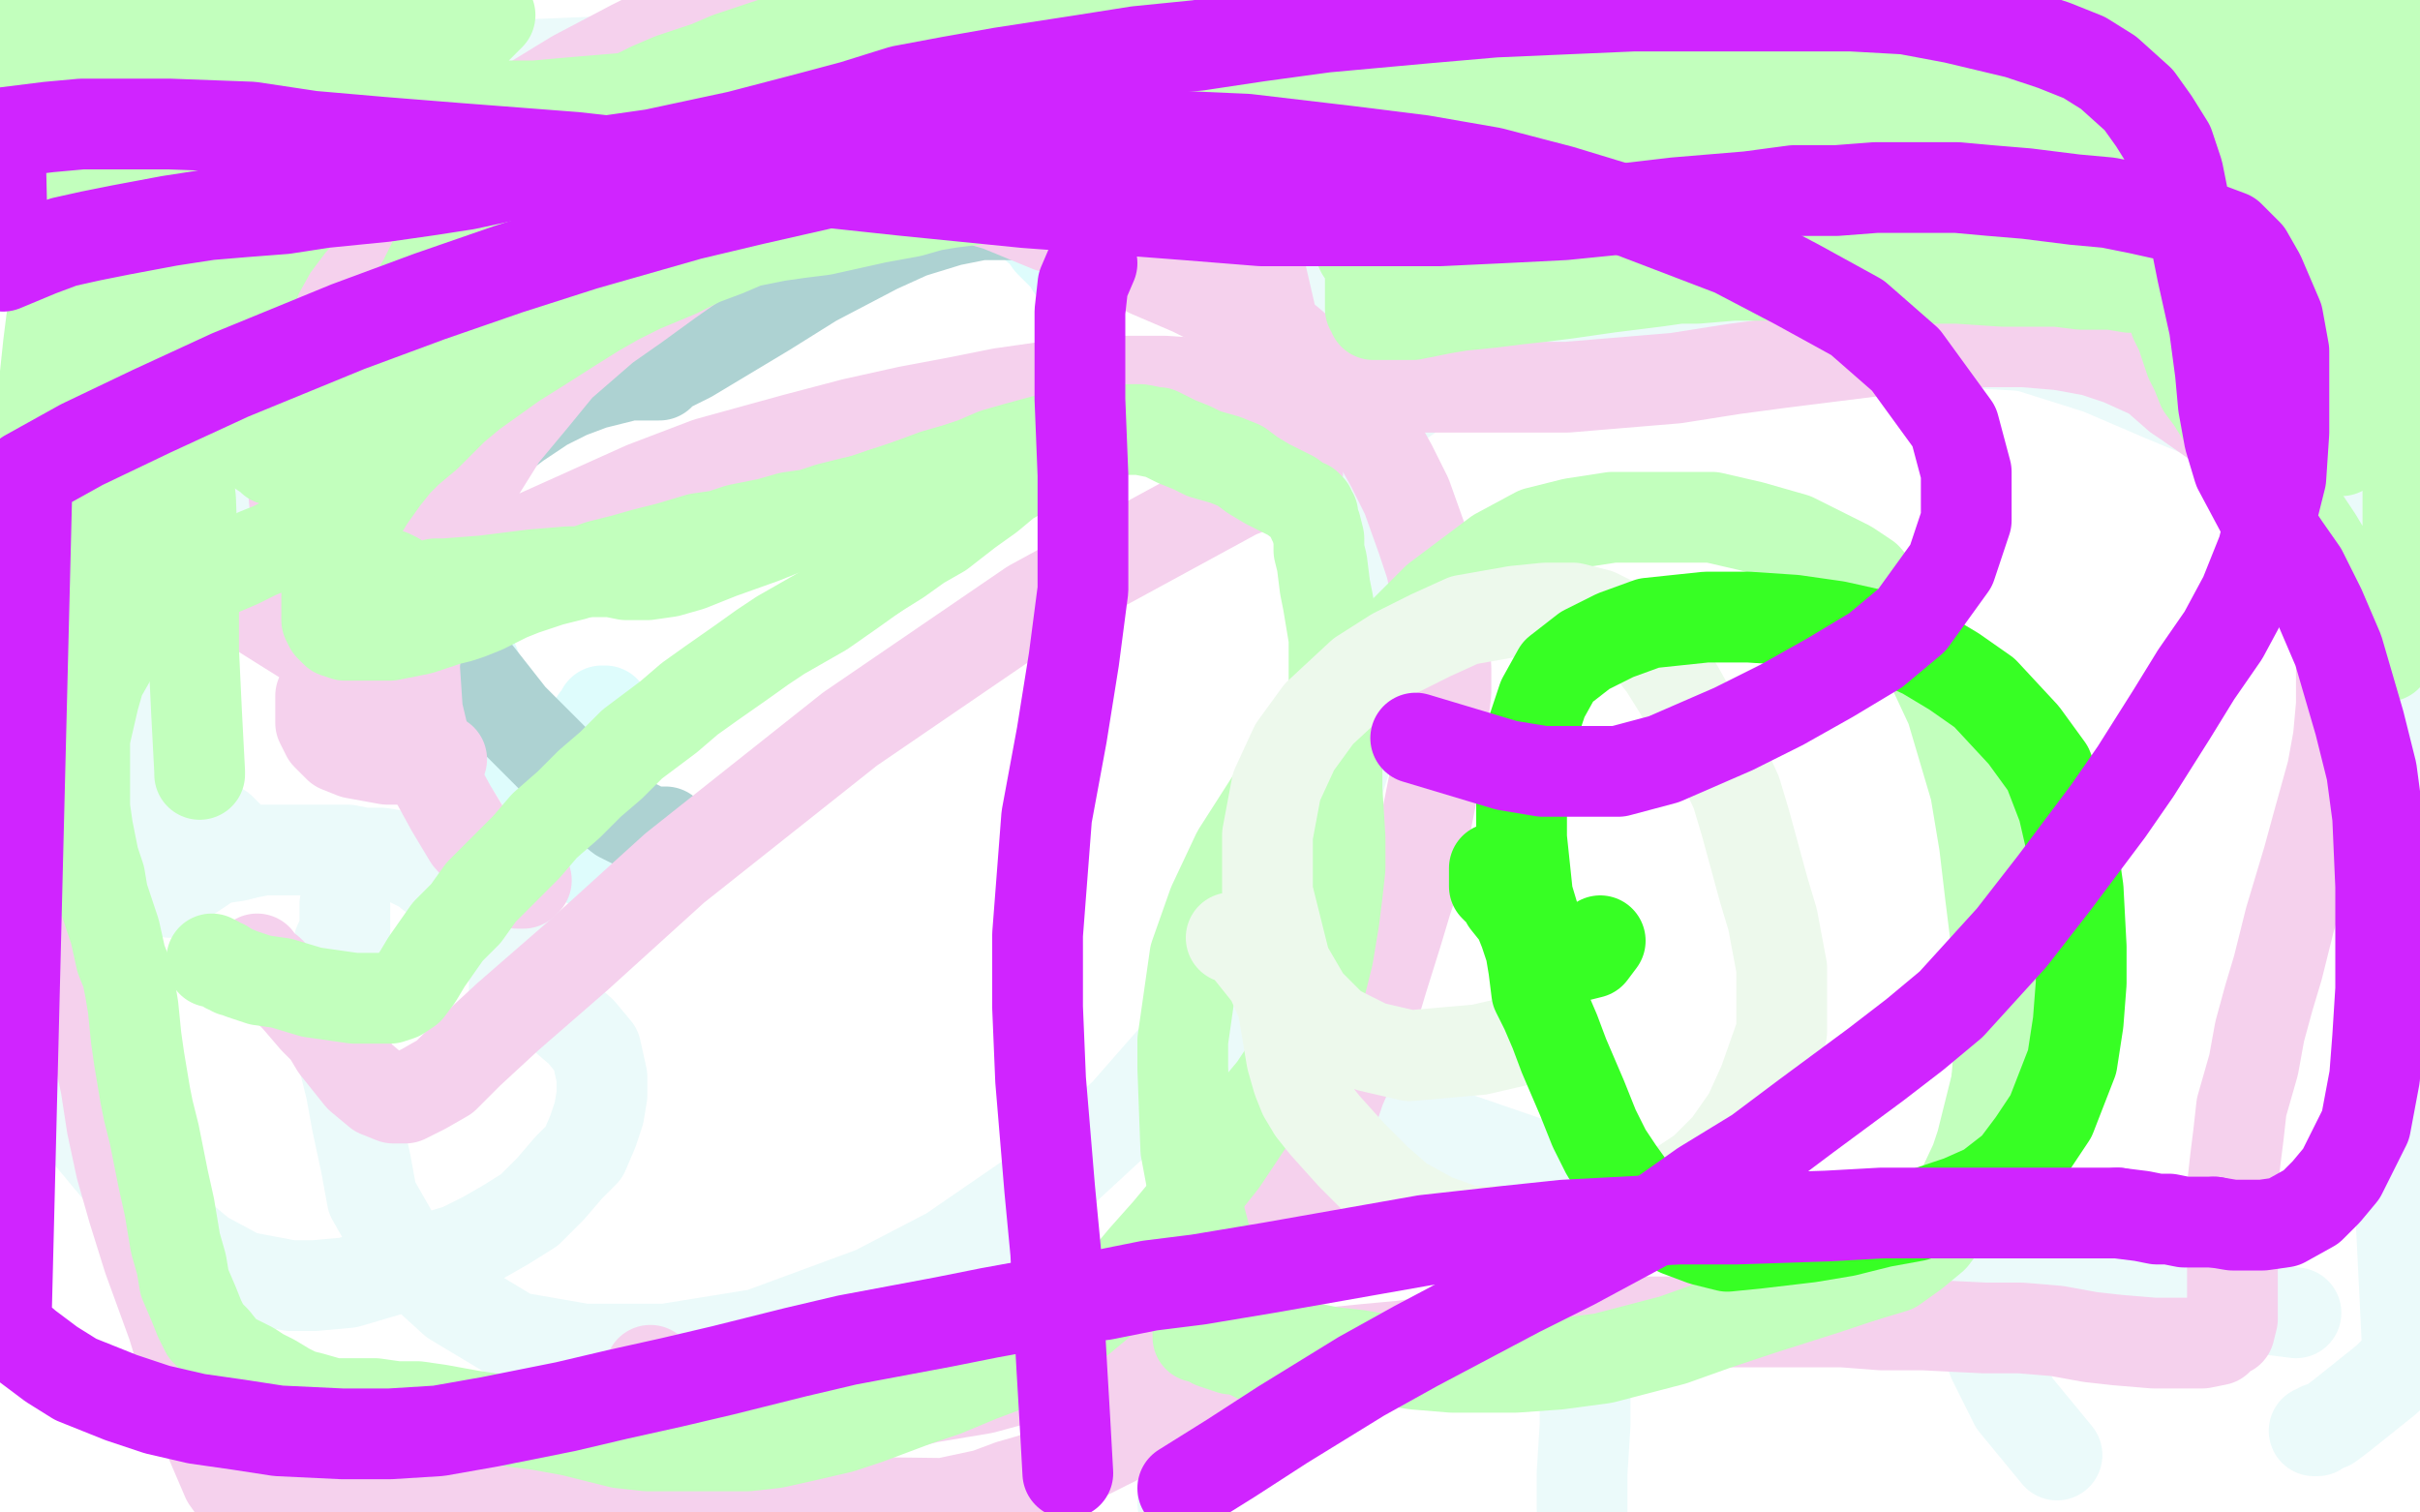 <?xml version="1.0" standalone="no"?>
<!DOCTYPE svg PUBLIC "-//W3C//DTD SVG 1.1//EN"
"http://www.w3.org/Graphics/SVG/1.1/DTD/svg11.dtd">

<svg width="800" height="500" version="1.1" xmlns="http://www.w3.org/2000/svg" xmlns:xlink="http://www.w3.org/1999/xlink" style="stroke-antialiasing: false"><desc>This SVG has been created on https://colorillo.com/</desc><rect x='0' y='0' width='800' height='500' style='fill: rgb(255,255,255); stroke-width:0' /><polyline points="76,277 73,274 73,274 66,270 66,270 52,264 52,264 36,259 36,259 18,258 18,258 0,258 0,258 15,358 40,388 55,405 67,415 80,422 96,425 104,425 115,424 132,419 142,416 152,413 160,409 167,405 175,400 182,393 188,386 193,381 196,374 198,368 199,362 199,356 197,347 192,341 185,335 178,328 172,320 168,314 164,308 161,305 158,302 155,298 152,295 149,293 145,291 140,287 136,285 132,283 126,282 120,282 115,281 108,281 102,281 98,281 91,281 87,281 82,282 78,283 71,284 68,286 65,288 62,290 59,292 57,293 56,294 56,295 56,294 56,292 56,288 56,285 56,279 56,273 56,266 56,255 56,238 61,195 70,165 83,128 100,90 117,56 136,23 425,11 434,43 439,64 444,86 445,102 448,130 450,152 451,169 451,188 451,206 451,226 449,238 443,257 435,276 433,280 421,303 411,319 393,344 372,368 346,392 314,414 289,427 251,441 220,446 193,446 170,442 150,430 139,420 131,410 123,396 121,385 118,371 116,360 114,352 113,345 112,338 111,331 111,325 111,319 112,312 113,310 114,308 114,307 114,306 114,305 114,303 114,302 114,301 114,300 114,299" style="fill: none; stroke: #ebfafa; stroke-width: 30; stroke-linejoin: round; stroke-linecap: round; stroke-antialiasing: false; stroke-antialias: 0; opacity: 1.0"/>
<polyline points="167,283 166,280 166,280 165,276 165,276 164,272 164,272 161,264 161,264 158,257 158,257 155,250 155,250 152,242 152,242 146,228 142,217 140,207 139,193 139,183 139,173 142,161 151,143 160,132 170,122 182,111 194,102 207,93 217,88 231,82 242,79 254,77 265,77 275,76 284,76 292,75 304,72 313,69 322,67 332,66 343,66 356,66 371,72 383,78 393,82 406,87 419,91 430,93 442,94 452,96 463,98 468,100 473,101 477,104 482,107 486,110 488,112 490,114 490,118 489,118 483,119 474,125 450,142 434,153" style="fill: none; stroke: #ebfafa; stroke-width: 30; stroke-linejoin: round; stroke-linecap: round; stroke-antialiasing: false; stroke-antialias: 0; opacity: 1.0"/>
<polyline points="170,334 170,333 170,333 170,331 170,331 170,327 170,327 170,324 170,324 170,321 170,321 170,317 170,317 170,314 170,314 170,310 170,307 170,301 170,297 170,292 170,287 170,285 170,284 169,284" style="fill: none; stroke: #ebfafa; stroke-width: 30; stroke-linejoin: round; stroke-linecap: round; stroke-antialiasing: false; stroke-antialias: 0; opacity: 1.0"/>
<polyline points="411,334 411,336 411,336 412,341 412,341 425,350 425,350 464,370 464,370 560,403 560,403 601,411 601,411 665,422 759,434" style="fill: none; stroke: #ebfafa; stroke-width: 30; stroke-linejoin: round; stroke-linecap: round; stroke-antialiasing: false; stroke-antialias: 0; opacity: 1.0"/>
<polyline points="494,107 495,107 495,107 504,107 504,107 539,107 539,107 682,115 682,115" style="fill: none; stroke: #ebfafa; stroke-width: 30; stroke-linejoin: round; stroke-linecap: round; stroke-antialiasing: false; stroke-antialias: 0; opacity: 1.0"/>
<polyline points="651,109 656,110 656,110 694,122 694,122 715,131 715,131 773,155 773,155" style="fill: none; stroke: #ebfafa; stroke-width: 30; stroke-linejoin: round; stroke-linecap: round; stroke-antialiasing: false; stroke-antialias: 0; opacity: 1.0"/>
<polyline points="762,149 762,150 762,150 766,153 766,153 772,157 772,157 782,164 782,164 796,449 789,456 779,464 774,468 770,471 767,472 766,473 765,473" style="fill: none; stroke: #ebfafa; stroke-width: 30; stroke-linejoin: round; stroke-linecap: round; stroke-antialiasing: false; stroke-antialias: 0; opacity: 1.0"/>
<polyline points="655,438 655,439 655,439 655,440 655,440 659,450 659,450 666,464 666,464 680,481 680,481" style="fill: none; stroke: #ebfafa; stroke-width: 30; stroke-linejoin: round; stroke-linecap: round; stroke-antialiasing: false; stroke-antialias: 0; opacity: 1.0"/>
<polyline points="528,403 528,406 528,406 528,415 528,415 527,433 527,433 524,455 524,455 524,471 524,471 523,487 523,487 523,499" style="fill: none; stroke: #ebfafa; stroke-width: 30; stroke-linejoin: round; stroke-linecap: round; stroke-antialiasing: false; stroke-antialias: 0; opacity: 1.0"/>
<polyline points="394,366 394,371 394,371 394,384 394,384 394,403 394,403 394,418 394,418 394,432 394,432 393,449 393,449 392,462 391,475 391,486 391,497" style="fill: none; stroke: #ebfafa; stroke-width: 30; stroke-linejoin: round; stroke-linecap: round; stroke-antialiasing: false; stroke-antialias: 0; opacity: 1.0"/>
<polyline points="209,297 208,297 208,297 205,294 205,294 203,289 203,289 201,282 201,282 200,271 200,271 200,260 200,257 200,250 200,245 200,241 200,237 200,235 199,235 199,236 197,238 195,241 192,245 191,249 190,252 188,256 188,260 188,265 188,269 188,274 189,277 190,279 191,280 192,282 193,283 193,284 194,284 194,285 194,284 194,281 193,278 191,274 189,271 186,267 183,263 181,260 179,258 177,255 175,252 174,251 172,248 171,246 169,244 168,242 167,240 165,238 163,235 162,232 161,230 159,228 159,225 158,223 157,220 155,215 154,211 154,207 153,201 152,195 152,188 152,183 152,178 152,174 152,171 152,167 153,165 153,163 155,159 156,157 157,154 158,152 159,149 160,147 162,145 164,143 166,141 170,138 172,137 176,133 182,129 187,124 193,120 199,115 207,109 214,104 222,100 229,96 235,94 242,91 250,89 258,87 266,84 274,82 281,79 290,74 294,73 299,70 303,69 307,68 310,67 314,67 317,66 321,66 326,66 330,66 334,68 340,73 345,77 347,80 350,83 352,85 353,86 354,87 354,88" style="fill: none; stroke: #defcfc; stroke-width: 30; stroke-linejoin: round; stroke-linecap: round; stroke-antialiasing: false; stroke-antialias: 0; opacity: 1.0"/>
<polyline points="220,275 219,275 219,275 217,275 217,275 215,275 215,275 205,270 205,270 188,256 188,256 169,237 169,237 158,223 158,223 145,207 139,197 133,189 129,183 128,180 126,177 126,175 126,174 126,173 127,171 131,169 137,164 145,158 155,151 163,146 171,140 180,134 188,130 196,127 204,125 208,124 215,124 217,124 218,124 220,122 222,121 228,118 253,103 269,93 290,82 301,77 314,73 324,71 331,71 337,71 343,72 349,73 355,74 361,75 370,76 376,78 382,81 388,85 391,87 394,90 396,91 396,92 397,92" style="fill: none; stroke: #add2d2; stroke-width: 30; stroke-linejoin: round; stroke-linecap: round; stroke-antialiasing: false; stroke-antialias: 0; opacity: 1.0"/>
<polyline points="25,142 28,149 28,149 39,164 39,164 57,182 57,182 73,194 73,194 92,206 92,206 108,216 108,216 118,221 118,221 127,226 132,228 134,228 135,228 133,228 129,224 124,220 118,213 111,205 106,196 102,188 100,178 98,173 97,162 97,155 97,147 97,139 97,129 100,116 102,112 103,105 106,99 108,94 112,88 117,80 120,76 124,70 125,69 128,66 131,64 134,61 139,58 147,52 157,46 172,36 190,25 209,15 225,7 235,2 405,0 406,9 409,26 411,53 412,57 414,76 417,91 420,104 423,116 427,131 429,142 429,151 429,156 426,156 422,158 409,163 341,200 281,241 223,287 191,316 168,336 155,348 147,356 140,360 134,363 130,363 125,361 119,356 115,351 111,346 108,341 104,337 98,330 94,326 91,323 89,321 87,320 86,319 85,318 85,317" style="fill: none; stroke: #f5d1ed; stroke-width: 30; stroke-linejoin: round; stroke-linecap: round; stroke-antialiasing: false; stroke-antialias: 0; opacity: 1.0"/>
<polyline points="174,291 173,292 173,292 171,292 171,292 167,290 167,290 162,285 162,285 155,277 149,267 143,256 138,235 137,220 139,203 144,186 156,160 166,144 176,132 185,121 200,108 210,101 221,93 231,86 242,79 257,73 268,70 279,68 289,66 300,66 315,65 323,66 330,68 347,75 353,77 359,79 365,82 374,87 380,90 387,93 394,96 400,99 407,102 418,108 426,113 433,119 440,125 449,137 455,145 460,154 465,164 470,178 473,187 475,196 477,205 478,221 478,229 477,237 477,246 474,259 472,269 470,279 468,289 465,298 462,308 457,324 454,334 450,344 443,360 439,372 434,385 428,397 422,408 414,425 409,435 404,445 398,453 389,462 383,467 372,474 369,476 361,480 349,486 341,489 334,491 326,494 312,497 232,496 228,488 222,474 217,459 215,453" style="fill: none; stroke: #f5d1ed; stroke-width: 30; stroke-linejoin: round; stroke-linecap: round; stroke-antialiasing: false; stroke-antialias: 0; opacity: 1.0"/>
<polyline points="146,251 137,251 137,251 128,251 128,251 117,249 117,249 112,247 112,247 108,243 108,243 106,239 106,239 106,230 106,230 111,222 120,212 132,202 147,193 173,179 193,170 213,161 234,153 263,145 282,140 300,136 316,133 331,130 352,127 364,126 375,126 385,126 400,127 410,128 420,128 431,128 442,128 458,128 468,128 479,128 490,128 507,128 518,128 530,127 542,126 554,125 573,122 588,120 604,118 620,116 642,114 656,113 669,113 681,114 692,116 701,119 712,124 720,131 723,133 733,140 739,145 745,150 751,156 756,163 763,174 767,181 771,190 773,198 774,213 774,223 774,233 773,244 771,255 766,273 763,284 760,294 757,304 753,320 750,330 747,341 745,352 741,366 740,375 739,383 738,392 738,400 738,411 738,418 738,424 738,429 738,433 738,436 737,440 735,441 733,443 728,444 723,444 715,444 712,444 700,443 691,442 680,440 668,439 656,439 636,438 622,438 609,437 596,437 577,437 566,437 544,437 533,437 519,439 509,440 499,441 489,442 478,443 463,445 452,446 442,447 431,448 420,449 405,449 395,450 385,451 375,451 359,453 348,455 336,456 325,459 307,462 295,465 283,469 270,473 258,477 240,482 229,485 218,487 208,489 193,492 184,494 175,495 165,496 155,498 80,496 75,489 69,475 65,463 61,451 57,438 49,416 44,400 40,386 37,372 35,359 31,340 29,326 27,313 26,299 23,282 22,274 21,267 21,260 21,253 22,243 23,237 24,231 25,225 27,215 29,207 32,201 35,195 37,190 39,183 40,179 42,175 43,171 46,167 47,164 48,160 49,156 50,153 52,149 52,148" style="fill: none; stroke: #f5d1ed; stroke-width: 30; stroke-linejoin: round; stroke-linecap: round; stroke-antialiasing: false; stroke-antialias: 0; opacity: 1.0"/>
<polyline points="130,198 125,198 125,198" style="fill: none; stroke: #121212; stroke-width: 30; stroke-linejoin: round; stroke-linecap: round; stroke-antialiasing: false; stroke-antialias: 0; opacity: 1.0"/>
<polyline points="77,321 74,319 74,319 71,318 71,318 70,318 70,318 70,317 70,317 72,318 75,320 80,322 86,324 93,325 103,328 110,329 117,330 123,330 129,330 132,329 135,327 138,323 141,318 148,308 154,302 159,295 165,289 174,280 180,273 188,266 195,259 202,253 209,246 221,237 228,231 235,226 245,219 252,214 258,210 265,206 272,202 282,195 289,190" style="fill: none; stroke: #c2ffbd; stroke-width: 30; stroke-linejoin: round; stroke-linecap: round; stroke-antialiasing: false; stroke-antialias: 0; opacity: 1.0"/>
<polyline points="340,155 350,150 355,148 359,146 364,144 366,143 367,143 364,143 359,143 344,147 330,151 313,156 295,162 277,168 252,178 238,183 228,187 221,189 214,190 211,190 207,190 202,189 192,189 188,189 176,190 168,191 160,192 147,193 144,193 140,194 137,194 136,194 135,194 133,193 132,192 131,191 129,190 127,190 125,190" style="fill: none; stroke: #c2ffbd; stroke-width: 30; stroke-linejoin: round; stroke-linecap: round; stroke-antialiasing: false; stroke-antialias: 0; opacity: 1.0"/>
<polyline points="289,190 297,185 304,180 311,176 320,169 327,164 333,159 340,155" style="fill: none; stroke: #c2ffbd; stroke-width: 30; stroke-linejoin: round; stroke-linecap: round; stroke-antialiasing: false; stroke-antialias: 0; opacity: 1.0"/>
<polyline points="125,190 123,190 122,190 119,190 117,190 115,190 113,191 112,192 110,195 109,196 108,197 108,199 108,202 108,205 109,207 111,209 114,210 119,210 124,210 129,210 134,209 139,208 145,206 148,205 152,204 155,203 160,201 164,199 168,197 173,195 182,192 190,190 198,187 206,185 213,183 221,181 231,178 238,177 244,175 254,173 261,171 268,170 274,168 282,166 287,165 292,163 297,162 301,160 309,157 316,155 322,153 329,150 336,148 347,145 353,144 358,143 363,142 368,142 371,142 374,142 377,142 382,143 383,143 389,146 394,148 398,150 405,152 410,154 414,157 419,160 423,162 427,164 431,167 432,167 433,168 433,169 434,170 434,172 435,174 436,178 436,182 437,186 438,194 439,199 440,205 441,211 441,218 441,226 441,240 442,250 442,261 443,277 443,287 442,296 441,304 439,316 437,324 435,331 433,337 430,344 425,354 421,360 416,366 412,372 408,378 404,384 396,394 391,401 386,407 378,416 373,422 368,427 362,432 356,437 349,442 338,449 332,452 324,455 312,460 303,463 295,466 287,469 278,472 265,475 256,477 247,478 238,478 224,478 214,478 205,477 197,475 189,473 178,471 170,470 163,469 156,468 145,466 138,465 131,465 124,464 117,464 110,464 103,462 99,461 95,459 90,456 86,454 83,452 79,450 75,448 71,443 68,440 66,436 64,431 61,424 60,418 58,411 57,405 56,399 54,390 53,385 52,380 51,375 49,367 48,362 47,356 46,350 45,343 44,333 43,327 42,322 40,317 38,308 36,302 34,296 33,290 31,284 29,274 28,267 28,260 28,252 28,244 31,231 33,224 37,217 40,212 47,204 52,200 57,196 62,192 72,189 79,186 85,183 90,181 96,178 98,177 99,177 100,177 102,177 103,177 104,177 105,176" style="fill: none; stroke: #c2ffbd; stroke-width: 30; stroke-linejoin: round; stroke-linecap: round; stroke-antialiasing: false; stroke-antialias: 0; opacity: 1.0"/>
<polyline points="107,170 107,169 107,169 107,168 107,168 107,167 107,167 107,163 107,163 106,160 106,160 106,156 106,156 105,153 105,153 105,148 106,144 108,140 110,135 114,130 119,123 123,118 126,114 129,109 134,102 137,98 140,93 142,89 144,85 148,79 151,76 154,73 157,69 162,63 165,60 168,56 172,53 179,48 184,45 189,42 195,38 200,35 209,32 215,29 222,26 228,24 234,22 241,19 247,17 253,15 259,13 268,11 274,10 279,9 284,8 293,8 299,8 306,8 311,9 316,10 320,12 327,13 331,14 334,16 340,18 343,19 347,20 351,21 354,21 358,21 360,22 363,22 366,22 369,23 374,23 377,23 379,23 382,23 384,24 385,26 387,27 388,29 390,33 391,39 392,43 392,46 392,49 392,53 392,55 392,57 392,59 392,61 392,62 391,63 389,63 387,63 384,63 377,63 372,63 368,63 361,62 359,62 352,62 347,62 343,62 338,62 329,64 322,66 314,67 308,68 301,70 290,72 281,74 272,76 264,77 257,78 247,80 240,83 232,86 224,90 212,95 204,99 197,103 189,108 178,115 170,120 163,125 156,130 150,135 141,144 135,149 131,153 127,158 122,165 119,170 117,174 115,177 114,179 113,179 113,175 113,170 116,163 119,157 123,150 128,141 132,133 136,125 140,117 144,110 149,102 152,97 156,92 161,88 170,80 173,77 185,68 194,62 204,56 217,48 225,44 233,39 242,35 255,27 263,23 273,19 284,15 296,11 315,7 325,5 334,3 340,3 347,3 350,3 352,3 353,3 354,3 354,4 353,6 344,11 334,16 321,20 307,25 292,30 267,39 250,48 234,57 220,66 202,79 191,88 183,95 177,101 171,107 169,108 169,109 173,106 184,99 197,91 213,81 233,70 264,54 287,44 308,36 326,30 338,26 348,25 351,25 352,25 352,26 353,27 353,28 354,30 354,31 355,34 355,36 355,38 354,39 345,42 336,45 326,49 319,51 314,53 313,53 318,53 328,52 342,49 364,45 374,43 381,42 384,41 378,41 375,41" style="fill: none; stroke: #c2ffbd; stroke-width: 30; stroke-linejoin: round; stroke-linecap: round; stroke-antialiasing: false; stroke-antialias: 0; opacity: 1.0"/>
<polyline points="422,7 421,7 421,7 420,6 420,6 418,4 418,4 416,3 416,3 416,2 416,3 417,6 419,8 420,11 422,15 424,19 428,26 431,32 433,37 436,42 438,49 440,55 442,61 443,66 445,71 447,76 450,83 452,86 453,89 453,92 453,93 453,94 453,95 453,96 453,97 453,98 453,99 453,100 453,102 454,103 454,104 455,104 457,104 458,104 460,104 464,104 467,104 472,103 477,102 483,101 493,100 501,99 510,98 518,97 532,95 540,94 548,93 555,92 561,92 573,91 581,91 590,91 598,91 611,91 619,91 628,91 637,92 647,92 662,93 671,93 680,93 688,94 698,94 704,95 708,95 711,95 713,95 714,95 715,95 715,96 715,97 716,98 716,99 717,100 717,101 718,102 719,104 719,106 720,108 721,110 722,113 724,119 726,123 728,128 731,132 736,140 740,145 744,150 749,156 757,166 762,172 766,178 772,188 776,195 779,201 782,206 785,210 787,214 788,216 789,217 790,215 791,213 792,211 794,208 796,205 796,136 794,130 792,124 789,115 786,108 785,102 783,96 782,89 782,82 782,73 783,68 784,63 785,58 788,49 790,45 791,42 792,39 794,36 794,34 794,33 794,32 794,30 794,28 792,27 790,25 785,23 780,21 773,20 766,19 756,18 746,17 729,17 715,17 702,17 682,17 668,18 654,19 641,21 628,22 609,25 596,27 583,28 571,30 555,33 544,35 533,36 522,37 513,38 499,40 489,41 481,42 473,43 465,44 462,45 462,46 465,47 478,48 490,48 506,48 525,48 559,48 584,48 611,48 637,48 661,48 692,48 707,48 716,48 721,47" style="fill: none; stroke: #c2ffbd; stroke-width: 30; stroke-linejoin: round; stroke-linecap: round; stroke-antialiasing: false; stroke-antialias: 0; opacity: 1.0"/>
<polyline points="567,53 539,59 516,65 500,71 491,77 493,79 504,81 521,82 558,80 588,77 620,73 651,68 693,62 713,58 724,55 727,53 723,52 702,49 679,49 651,50 619,53" style="fill: none; stroke: #c2ffbd; stroke-width: 30; stroke-linejoin: round; stroke-linecap: round; stroke-antialiasing: false; stroke-antialias: 0; opacity: 1.0"/>
<polyline points="721,47 720,45 712,42 697,40 675,40 646,41 599,47 567,53" style="fill: none; stroke: #c2ffbd; stroke-width: 30; stroke-linejoin: round; stroke-linecap: round; stroke-antialiasing: false; stroke-antialias: 0; opacity: 1.0"/>
<polyline points="619,53 571,59 543,63 519,67 499,71 485,77 476,84 476,88 483,91 496,93 529,92 556,87 585,80 614,74 639,68 658,63 669,58 666,57 652,57 616,59 586,63 554,67 526,70 503,71 485,73 481,73 482,73 485,73 494,73 502,73 509,73 512,73 513,73 507,75 501,76 495,77 487,78 483,78 481,78 479,78 477,78 473,78 470,77 467,77 466,76 465,75 465,74 465,73 465,71 465,69 464,67 463,66 462,65 461,64 460,61 458,59 457,58 456,56 454,53 450,49 447,44 443,39 439,35 435,30 433,27 432,26 432,25 433,24 437,22 448,20 458,19 469,18 490,17 508,17 530,17 553,16 576,14 610,9 628,6 641,4 650,3 652,2 647,0 636,-1 619,-1 596,0 554,5 524,10 494,15 466,20 429,27 410,31 397,34 391,35 391,36 404,36 420,33 456,28 468,26 505,21 527,18 543,14 551,10 551,3 541,0 471,0 492,3 516,7 556,15 583,19 612,23 640,25 667,27 702,28 718,29 729,30 735,30 737,30 736,30 734,29 732,28 731,28 731,30 732,34 735,39 738,49 739,56 740,63 740,73 741,80 743,86 744,91 745,93 745,94 745,89 744,78 740,64 732,50 717,35 709,32 705,31 704,41 705,48 713,72 721,88 729,99 737,106 743,108 743,106 742,97 734,78 724,64 715,53 708,47 705,45 705,46 710,52 718,62 729,73 744,88 751,95 755,98 756,99 756,95 756,83 752,56 748,38 745,27 744,24 746,28 752,42 760,64 767,89 773,121 774,136 774,145 774,149 774,148 772,138 767,119 761,94 754,69 744,43 738,34 736,32 736,34 740,55 747,81 756,106 764,125 769,137 773,146 773,148 773,147 769,138 758,109 749,86 740,69 733,62 731,62 733,81 741,109 744,117 751,128 759,136 763,136 766,135 769,126 771,110 771,89 769,56 767,38 766,23 766,10 766,7 766,9 768,21 770,43 773,68 777,100 780,112 782,117 783,119 783,117 783,106 782,88 779,67 775,39 774,25 774,17 774,15 775,20 778,35 781,56 785,74 788,86 792,93 793,93 794,88 795,75 795,47 795,38 794,14 794,3 591,2 572,6 557,10 547,12 542,14 542,15 548,16 559,16 585,15 608,12 633,10 660,7 688,5 726,1 687,0 664,5 637,15 626,21 622,29 622,39 628,48 647,60 666,64 687,66 707,68 724,69 741,70 747,70 750,70 749,69 742,66 735,64 728,63 718,63 712,63 706,63 700,63 694,64 688,66 676,68 667,69 656,69 643,69 628,68 604,64 587,60 569,56 542,48 525,44 509,40 495,36 483,34 469,30 461,29 455,28 451,27 447,26 446,26 445,25 444,24 443,23 440,20 437,18 435,15 431,13 426,9 422,7 418,6 414,5 411,4 408,3 404,2 401,2 400,2 399,2 398,2 397,2 395,2 392,2 388,2 383,3 376,4 363,7 354,9 344,10 334,12 319,15 309,16 298,18 288,20 272,22 261,24 251,26 240,28 228,30 212,32 200,33 188,34 177,35 161,35 150,36 141,38 129,40 122,41 116,42 113,43 111,44 109,45 106,46 104,48 101,50 97,53 92,56 85,64 80,69 76,75 73,82 72,90 70,105 70,115 70,124 73,133 76,138 80,142 83,146 86,149 89,151 90,152 90,151 89,148 86,142 84,134 82,126 81,119 80,111 82,100 85,91 90,82 96,74 105,64 108,60 120,48 128,40 135,32 147,20 154,13 162,5 142,4 133,8 112,17 81,33 59,46 38,59 22,68 11,73 1,75 0,69 5,66 11,62 17,59 26,54 32,51 36,48 40,45 43,42 45,37 45,32 44,28 40,23 36,18 27,11 20,7 13,4 5,2 3,1 2,1 3,3 7,12 12,18 16,24 20,30 23,34 24,35 21,35 17,32 9,26 5,23 2,20 1,19 4,24 9,32 15,41 19,48 23,52 24,53" style="fill: none; stroke: #c2ffbd; stroke-width: 30; stroke-linejoin: round; stroke-linecap: round; stroke-antialiasing: false; stroke-antialias: 0; opacity: 1.0"/>
<polyline points="20,8 32,5 48,2 88,-1 61,8 27,23 11,32 1,37 3,41 21,42 38,41 58,37 78,31 103,21 113,16 118,13" style="fill: none; stroke: #c2ffbd; stroke-width: 30; stroke-linejoin: round; stroke-linecap: round; stroke-antialiasing: false; stroke-antialias: 0; opacity: 1.0"/>
<polyline points="24,53 22,50 17,43 10,30 7,23 6,18 8,15 20,8" style="fill: none; stroke: #c2ffbd; stroke-width: 30; stroke-linejoin: round; stroke-linecap: round; stroke-antialiasing: false; stroke-antialias: 0; opacity: 1.0"/>
<polyline points="118,13 119,11 114,10 100,10 90,11 80,13 72,16 64,20 63,21 66,22 74,22 85,18 102,10 111,7 117,5 119,5 117,8 109,18 98,33 85,54 71,76 52,102 46,110 44,112 52,97 60,79 68,60 71,44 70,30 68,29 66,31 65,41 66,58 70,87 73,101 75,109 75,112 72,105 66,93 58,78 49,64 40,52 37,50 35,51 33,59 31,89 30,115 29,138 28,154 28,161 30,163 32,158 34,144 35,122 35,98 33,72 32,65 31,64 29,73 28,94 27,124 25,156 22,186 18,211 13,232 11,234 11,228 11,194 11,177 14,133 16,114 17,106 18,107 18,133 18,172 17,217 14,266 13,281 13,285 15,283 18,269 19,240 18,180 17,156 17,153" style="fill: none; stroke: #c2ffbd; stroke-width: 30; stroke-linejoin: round; stroke-linecap: round; stroke-antialiasing: false; stroke-antialias: 0; opacity: 1.0"/>
<polyline points="17,97 19,85 19,85 21,82 21,82 25,96 25,96 31,125 31,125 44,176 51,199 55,209 57,211 59,210 60,191 58,164 55,133 53,109 52,94 53,103 58,124 63,165 64,192 64,215 65,236 66,255 66,256" style="fill: none; stroke: #c2ffbd; stroke-width: 30; stroke-linejoin: round; stroke-linecap: round; stroke-antialiasing: false; stroke-antialias: 0; opacity: 1.0"/>
<polyline points="421,450 416,449 416,449 414,448 414,448 414,447 414,447 413,445 413,445 411,442 411,442 408,436 408,436 403,423 399,411 395,396 392,380 391,353 391,344 395,316 401,299 409,282 425,257 437,241 449,225 462,211 475,198 495,183 508,176 520,173 533,171 552,171 566,171 579,174 593,178 611,187 617,191 630,206 638,219 645,234 653,261 656,279 658,296 660,312 661,327 661,346 660,358" style="fill: none; stroke: #c2ffbd; stroke-width: 30; stroke-linejoin: round; stroke-linecap: round; stroke-antialiasing: false; stroke-antialias: 0; opacity: 1.0"/>
<polyline points="616,422 604,426 582,433 567,438 553,443 530,449 515,451 501,452 489,452 480,452 468,451 461,450 455,449 449,448 440,447 435,446 430,445 424,445 416,445 414,446 407,446 404,445 401,444 398,442 397,442 396,442 396,441 396,440 396,439" style="fill: none; stroke: #c2ffbd; stroke-width: 30; stroke-linejoin: round; stroke-linecap: round; stroke-antialiasing: false; stroke-antialias: 0; opacity: 1.0"/>
<polyline points="660,358 655,378 653,384 645,401 639,409 633,414 626,419 616,422" style="fill: none; stroke: #c2ffbd; stroke-width: 30; stroke-linejoin: round; stroke-linecap: round; stroke-antialiasing: false; stroke-antialias: 0; opacity: 1.0"/>
<polyline points="502,344 489,347 489,347 466,349 466,349 453,346 453,346 441,340 441,340 432,331 432,331 425,319 425,319 419,295 419,295 419,276 422,260 428,247 436,236 450,223 461,216 473,210 484,205 501,202 511,201 520,201 528,203 538,208 542,210 550,220 555,228 560,237 569,251 574,262 577,272 580,283 583,294 586,304 589,320 589,330 589,341 583,358 578,369 571,379 563,387 554,393 540,401 529,404 517,407 504,407 485,407 474,403 463,397 455,390 447,382 438,372 434,367 431,362 429,357 427,350 426,344 425,338 424,332 420,323 416,318 412,313 409,310 407,310" style="fill: none; stroke: #edf9ec; stroke-width: 30; stroke-linejoin: round; stroke-linecap: round; stroke-antialiasing: false; stroke-antialias: 0; opacity: 1.0"/>
<polyline points="529,311 526,315 526,315 522,316 522,316 517,316 517,316 512,313 512,313 508,306 508,306 505,296 505,296 503,277 503,277 503,263 506,243 510,231 515,222 524,215 534,210 545,206 564,204 578,204 593,205 607,207 625,211 636,216 646,222 656,229 669,243 677,254 682,267 685,280 687,294 688,313 688,325 687,338 685,351 678,369 672,378 666,386 657,393 648,397 633,402 622,404 610,407 598,409 581,411 571,412 563,410 555,407 548,402 540,394 535,387 531,381 527,373 523,363 517,349 514,341 511,334 508,328 507,320 506,314 504,308 502,303 498,298 497,295 495,294 494,293 494,290 494,288 494,287" style="fill: none; stroke: #37ff24; stroke-width: 30; stroke-linejoin: round; stroke-linecap: round; stroke-antialiasing: false; stroke-antialias: 0; opacity: 1.0"/>
<polyline points="468,244 498,253 498,253 510,255 510,255 522,255 522,255 535,255 535,255 550,251 550,251 573,241 573,241 589,233 589,233 605,224 620,215 632,205 645,187 650,172 650,156 646,141 630,119 614,105 594,94 573,83 539,70 516,63 493,57 470,53 446,50 412,46 389,45 367,45 345,46 324,49 292,55 271,61 249,66 228,71 193,81 168,89 142,98 115,108 76,124 50,136 27,147 9,157 2,439 9,445 17,451 25,456 40,462 52,466 65,469 79,471 92,473 113,474 129,474 145,473 162,470 187,465 204,461 222,457 239,453 263,447 280,443 296,440 312,437 327,434 349,430 365,428 380,425 396,423 420,419 437,416 454,413 471,410 498,407 517,405 536,404 555,403 574,403 604,402 622,401 640,401 657,401 679,401 691,401 700,401" style="fill: none; stroke: #d024ff; stroke-width: 30; stroke-linejoin: round; stroke-linecap: round; stroke-antialiasing: false; stroke-antialias: 0; opacity: 1.0"/>
<polyline points="732,404 738,405 742,405 748,405 755,404 764,399 769,394 774,388 778,380 782,372 785,356 786,343 787,327 787,310 787,293 786,270 784,255 780,239 773,215 767,201 761,189 754,179" style="fill: none; stroke: #d024ff; stroke-width: 30; stroke-linejoin: round; stroke-linecap: round; stroke-antialiasing: false; stroke-antialias: 0; opacity: 1.0"/>
<polyline points="700,401 708,402 713,403 717,403 722,404 726,404 729,404 732,404" style="fill: none; stroke: #d024ff; stroke-width: 30; stroke-linejoin: round; stroke-linecap: round; stroke-antialiasing: false; stroke-antialias: 0; opacity: 1.0"/>
<polyline points="754,179 748,170 740,155 737,145 735,134 734,123 732,108 730,99 728,90 726,80 722,67 720,57 717,48 712,40 707,33 697,24 689,19 679,15 667,11 646,6 630,3 612,2 593,2 572,2 540,2 517,3 494,4 471,6 438,9 416,12 396,15 376,17 357,20 331,24 314,27 298,30 282,35 267,39 244,45 230,48 216,51 202,53 181,56 168,58 154,61 141,63 127,65 107,67 94,69 81,70 69,71 56,73 40,76 30,78 21,80 13,83 1,88 0,44 16,42 27,41 40,41 56,41 83,42 103,45 126,47 151,49 190,52 217,55 244,57 271,60 299,63 339,67 366,69 392,71 417,73 454,73 476,73 497,72 517,71 537,69 554,67 578,65 593,63 607,63 620,62 637,62 647,62 658,63 670,64 686,66 697,67 707,69 716,71 729,75 737,78 743,84 747,91 753,105 755,116 755,129 755,143 754,158 748,182 742,197 735,210 726,223 718,236 706,255 697,268 688,280 679,292 665,310 655,321 645,332 633,342 620,352 597,369 581,381 563,392 546,404 520,418 502,427 485,436 468,445 450,455 424,471 407,482 391,492" style="fill: none; stroke: #d024ff; stroke-width: 30; stroke-linejoin: round; stroke-linecap: round; stroke-antialiasing: false; stroke-antialias: 0; opacity: 1.0"/>
<polyline points="361,87 358,94 358,94 357,103 357,103 357,116 357,116 357,132 357,132 358,157 358,157 358,175 358,175 358,195 358,195 355,218 351,243 346,270 343,309 343,333 344,357 347,393 349,414 350,434 351,452 352,469 353,487" style="fill: none; stroke: #d024ff; stroke-width: 30; stroke-linejoin: round; stroke-linecap: round; stroke-antialiasing: false; stroke-antialias: 0; opacity: 1.0"/>
</svg>
